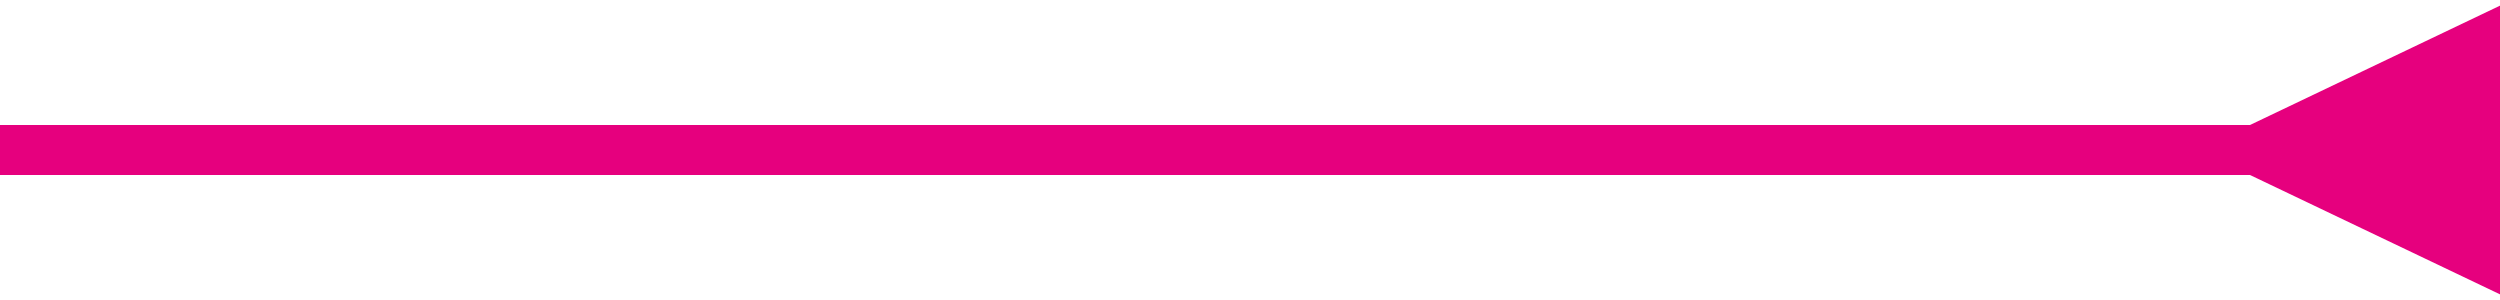 <?xml version="1.0" encoding="UTF-8"?> <svg xmlns="http://www.w3.org/2000/svg" width="100" height="12" viewBox="0 0 100 12" fill="none"> <path d="M90 7L100 11.774V0.226L90 5V7ZM0 7H91V5H0V7Z" fill="#E6007E"></path> </svg> 